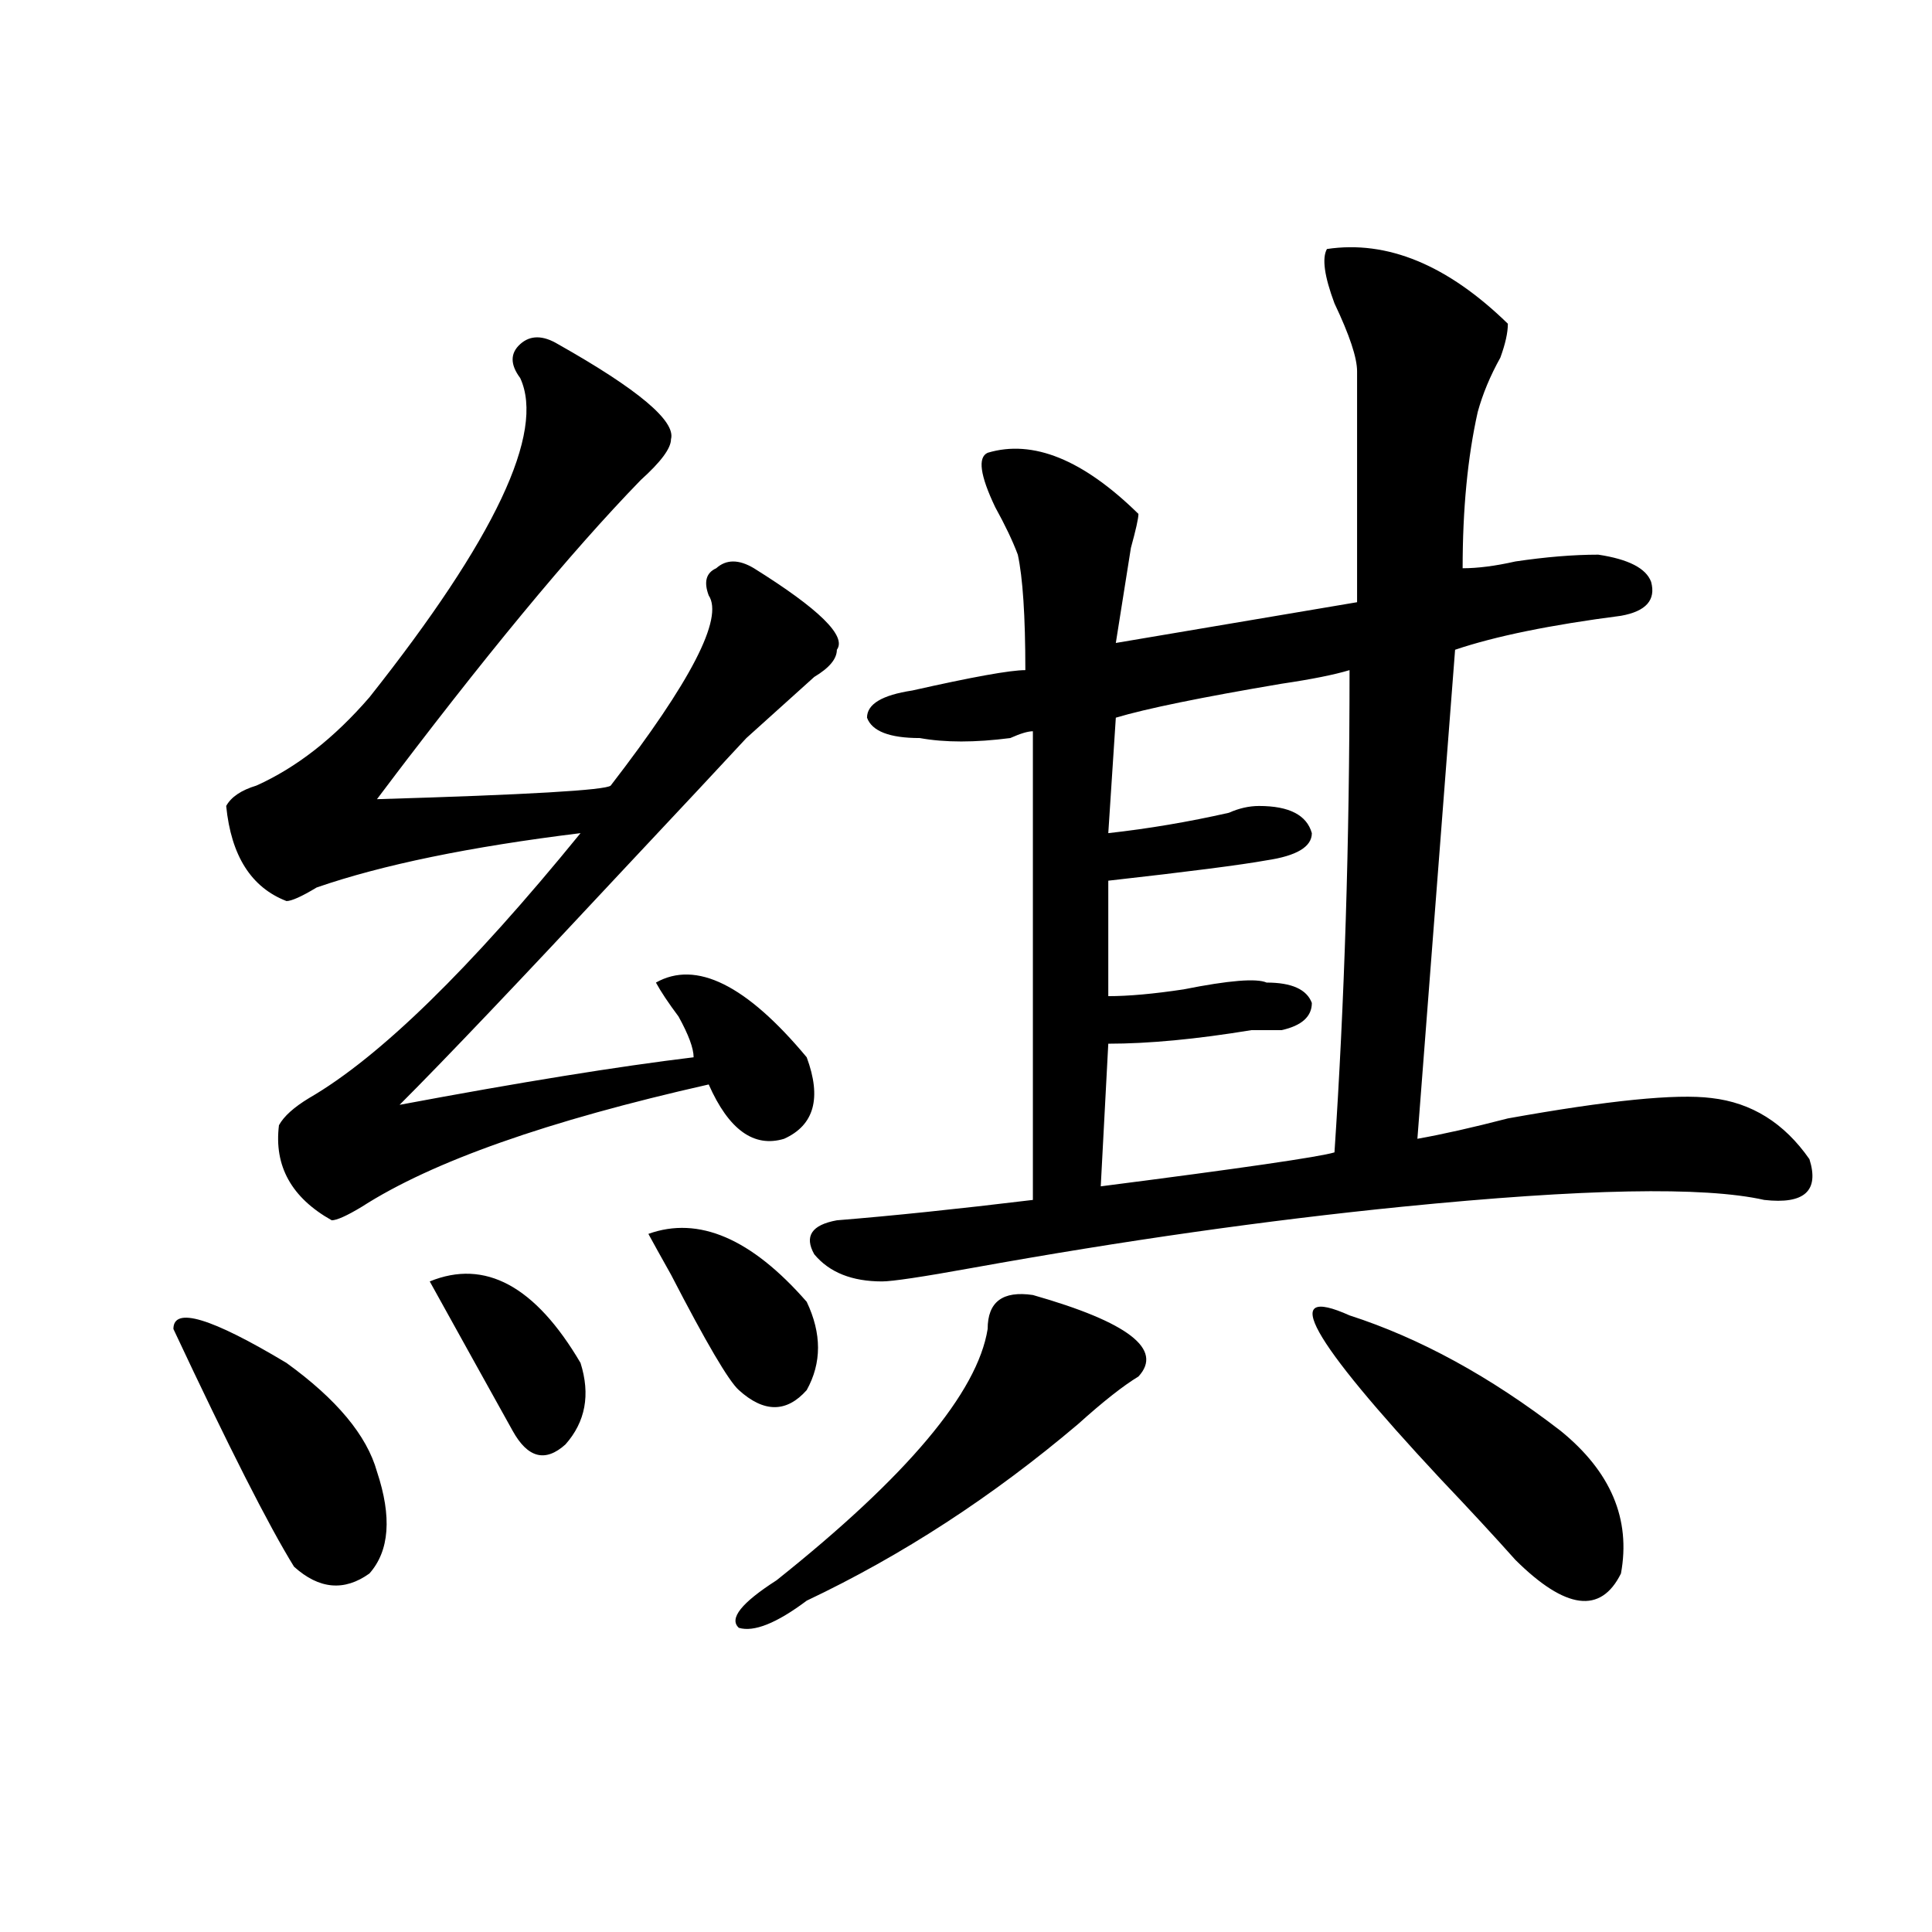 <?xml version="1.0" encoding="utf-8"?>
<!-- Generator: Adobe Illustrator 16.0.0, SVG Export Plug-In . SVG Version: 6.00 Build 0)  -->
<!DOCTYPE svg PUBLIC "-//W3C//DTD SVG 1.1//EN" "http://www.w3.org/Graphics/SVG/1.1/DTD/svg11.dtd">
<svg version="1.1" id="图层_1" xmlns="http://www.w3.org/2000/svg" xmlns:xlink="http://www.w3.org/1999/xlink" x="0px" y="0px"
	 width="1000px" height="1000px" viewBox="0 0 1000 1000" enable-background="new 0 0 1000 1000" xml:space="preserve">
<path d="M89.754,687.875c0-11.7,19.512-5.823,58.535,17.578c25.975,18.787,41.584,37.518,46.828,56.25
	c7.805,23.456,6.463,41.034-3.902,52.734c-13.049,9.338-26.036,8.185-39.023-3.516C139.143,789.828,118.351,748.849,89.754,687.875z
	 M288.774,178.109c41.584,23.456,61.096,39.88,58.535,49.219c0,4.724-5.244,11.755-15.609,21.094
	c-36.463,37.518-81.949,92.615-136.582,165.234c78.047-2.307,118.351-4.669,120.973-7.031c41.584-53.888,58.535-86.682,50.73-98.438
	c-2.622-7.031-1.342-11.7,3.902-14.063c5.183-4.669,11.707-4.669,19.512,0c33.78,21.094,48.109,35.156,42.926,42.188
	c0,4.724-3.902,9.393-11.707,14.063c-10.427,9.393-22.134,19.94-35.121,31.641c-13.049,14.063-33.841,36.365-62.438,66.797
	c-54.633,58.612-93.656,99.646-117.07,123.047c62.438-11.7,113.168-19.885,152.191-24.609c0-4.669-2.622-11.7-7.805-21.094
	c-5.244-7.031-9.146-12.854-11.707-17.578c20.792-11.7,46.828,1.208,78.047,38.672c7.805,21.094,3.902,35.156-11.707,42.188
	c-15.609,4.724-28.658-4.669-39.023-28.125c-83.291,18.787-143.106,39.88-179.508,63.281c-7.805,4.724-13.049,7.031-15.609,7.031
	c-20.853-11.7-29.938-28.125-27.316-49.219c2.561-4.669,7.805-9.338,15.609-14.063c36.402-21.094,83.23-66.797,140.484-137.109
	c-57.255,7.031-102.802,16.425-136.582,28.125c-7.805,4.724-13.049,7.031-15.609,7.031c-18.231-7.031-28.658-23.401-31.219-49.219
	c2.561-4.669,7.805-8.185,15.609-10.547c20.792-9.338,40.304-24.609,58.535-45.703c64.998-82.013,91.034-137.109,78.047-165.234
	c-5.244-7.031-5.244-12.854,0-17.578C274.445,173.44,280.969,173.44,288.774,178.109z M222.434,663.265
	c28.597-11.7,54.633,2.362,78.047,42.188c5.183,16.425,2.561,30.487-7.805,42.188c-10.427,9.393-19.512,7.031-27.316-7.031
	C252.311,717.208,238.043,691.39,222.434,663.265z M335.602,638.656c25.975-9.338,53.291,2.362,81.949,35.156
	c7.805,16.425,7.805,31.641,0,45.703c-10.427,11.755-22.134,11.755-35.121,0c-5.244-4.669-16.951-24.609-35.121-59.766
	C342.065,650.411,338.163,643.38,335.602,638.656z M534.622,670.297c49.389,14.063,67.62,28.125,54.633,42.188
	c-7.805,4.724-18.231,12.909-31.219,24.609c-44.267,37.518-91.095,68.005-140.484,91.406c-15.609,11.7-27.316,16.37-35.121,14.063
	c-5.244-4.724,1.281-12.909,19.512-24.609c67.62-53.888,104.022-97.229,109.266-130.078
	C511.208,673.812,519.012,667.99,534.622,670.297z M686.813,128.89c31.219-4.669,62.438,8.24,93.656,38.672
	c0,4.724-1.342,10.547-3.902,17.578c-5.244,9.393-9.146,18.787-11.707,28.125c-5.244,23.456-7.805,50.427-7.805,80.859
	c7.805,0,16.89-1.154,27.316-3.516c15.609-2.307,29.877-3.516,42.926-3.516c15.609,2.362,24.695,7.031,27.316,14.063
	c2.561,9.393-2.622,15.271-15.609,17.578c-36.463,4.724-65.059,10.547-85.852,17.578l-19.512,253.125
	c12.988-2.307,28.597-5.823,46.828-10.547c52.011-9.338,87.132-12.854,105.363-10.547c20.792,2.362,37.682,12.909,50.73,31.641
	c5.183,16.425-2.622,23.456-23.414,21.094c-31.219-7.031-93.656-5.823-187.313,3.516c-70.242,7.031-144.387,17.578-222.434,31.641
	c-26.036,4.724-41.645,7.031-46.828,7.031c-15.609,0-27.316-4.669-35.121-14.063c-5.244-9.338-1.342-15.216,11.707-17.578
	c28.597-2.307,62.438-5.823,101.461-10.547V378.5c-2.622,0-6.524,1.208-11.707,3.516c-18.231,2.362-33.841,2.362-46.828,0
	c-15.609,0-24.756-3.516-27.316-10.547c0-7.031,7.805-11.7,23.414-14.063c31.219-7.031,50.73-10.547,58.535-10.547
	c0-28.125-1.342-48.01-3.902-59.766c-2.622-7.031-6.524-15.216-11.707-24.609c-7.805-16.37-9.146-25.763-3.902-28.125
	c23.414-7.031,49.389,3.516,78.047,31.641c0,2.362-1.342,8.24-3.902,17.578c-2.622,16.425-5.244,32.849-7.805,49.219l124.875-21.094
	c0-39.825,0-79.651,0-119.531c0-7.031-3.902-18.732-11.707-35.156C685.471,142.953,684.191,133.615,686.813,128.89z M698.52,346.859
	c-7.805,2.362-19.512,4.724-35.121,7.031c-41.645,7.031-70.242,12.909-85.852,17.578l-3.902,59.766
	c20.792-2.307,41.584-5.823,62.438-10.547c5.183-2.307,10.365-3.516,15.609-3.516c15.609,0,24.695,4.724,27.316,14.063
	c0,7.031-7.805,11.755-23.414,14.063c-13.049,2.362-40.365,5.878-81.949,10.547v59.766c10.365,0,23.414-1.154,39.023-3.516
	c23.414-4.669,37.682-5.823,42.926-3.516c12.988,0,20.792,3.516,23.414,10.547c0,7.031-5.244,11.755-15.609,14.063
	c-2.622,0-7.805,0-15.609,0c-28.658,4.724-53.352,7.031-74.145,7.031l-3.902,73.828c72.803-9.338,113.168-15.216,120.973-17.578
	C695.898,519.125,698.52,435.958,698.52,346.859z M807.786,740.609c25.975,21.094,36.402,45.703,31.219,73.828
	c-10.427,21.094-28.658,18.732-54.633-7.031c-10.427-11.7-23.414-25.763-39.023-42.188c-67.681-72.62-83.291-100.745-46.828-84.375
	C734.922,692.599,771.323,712.484,807.786,740.609z"/>
</svg>
